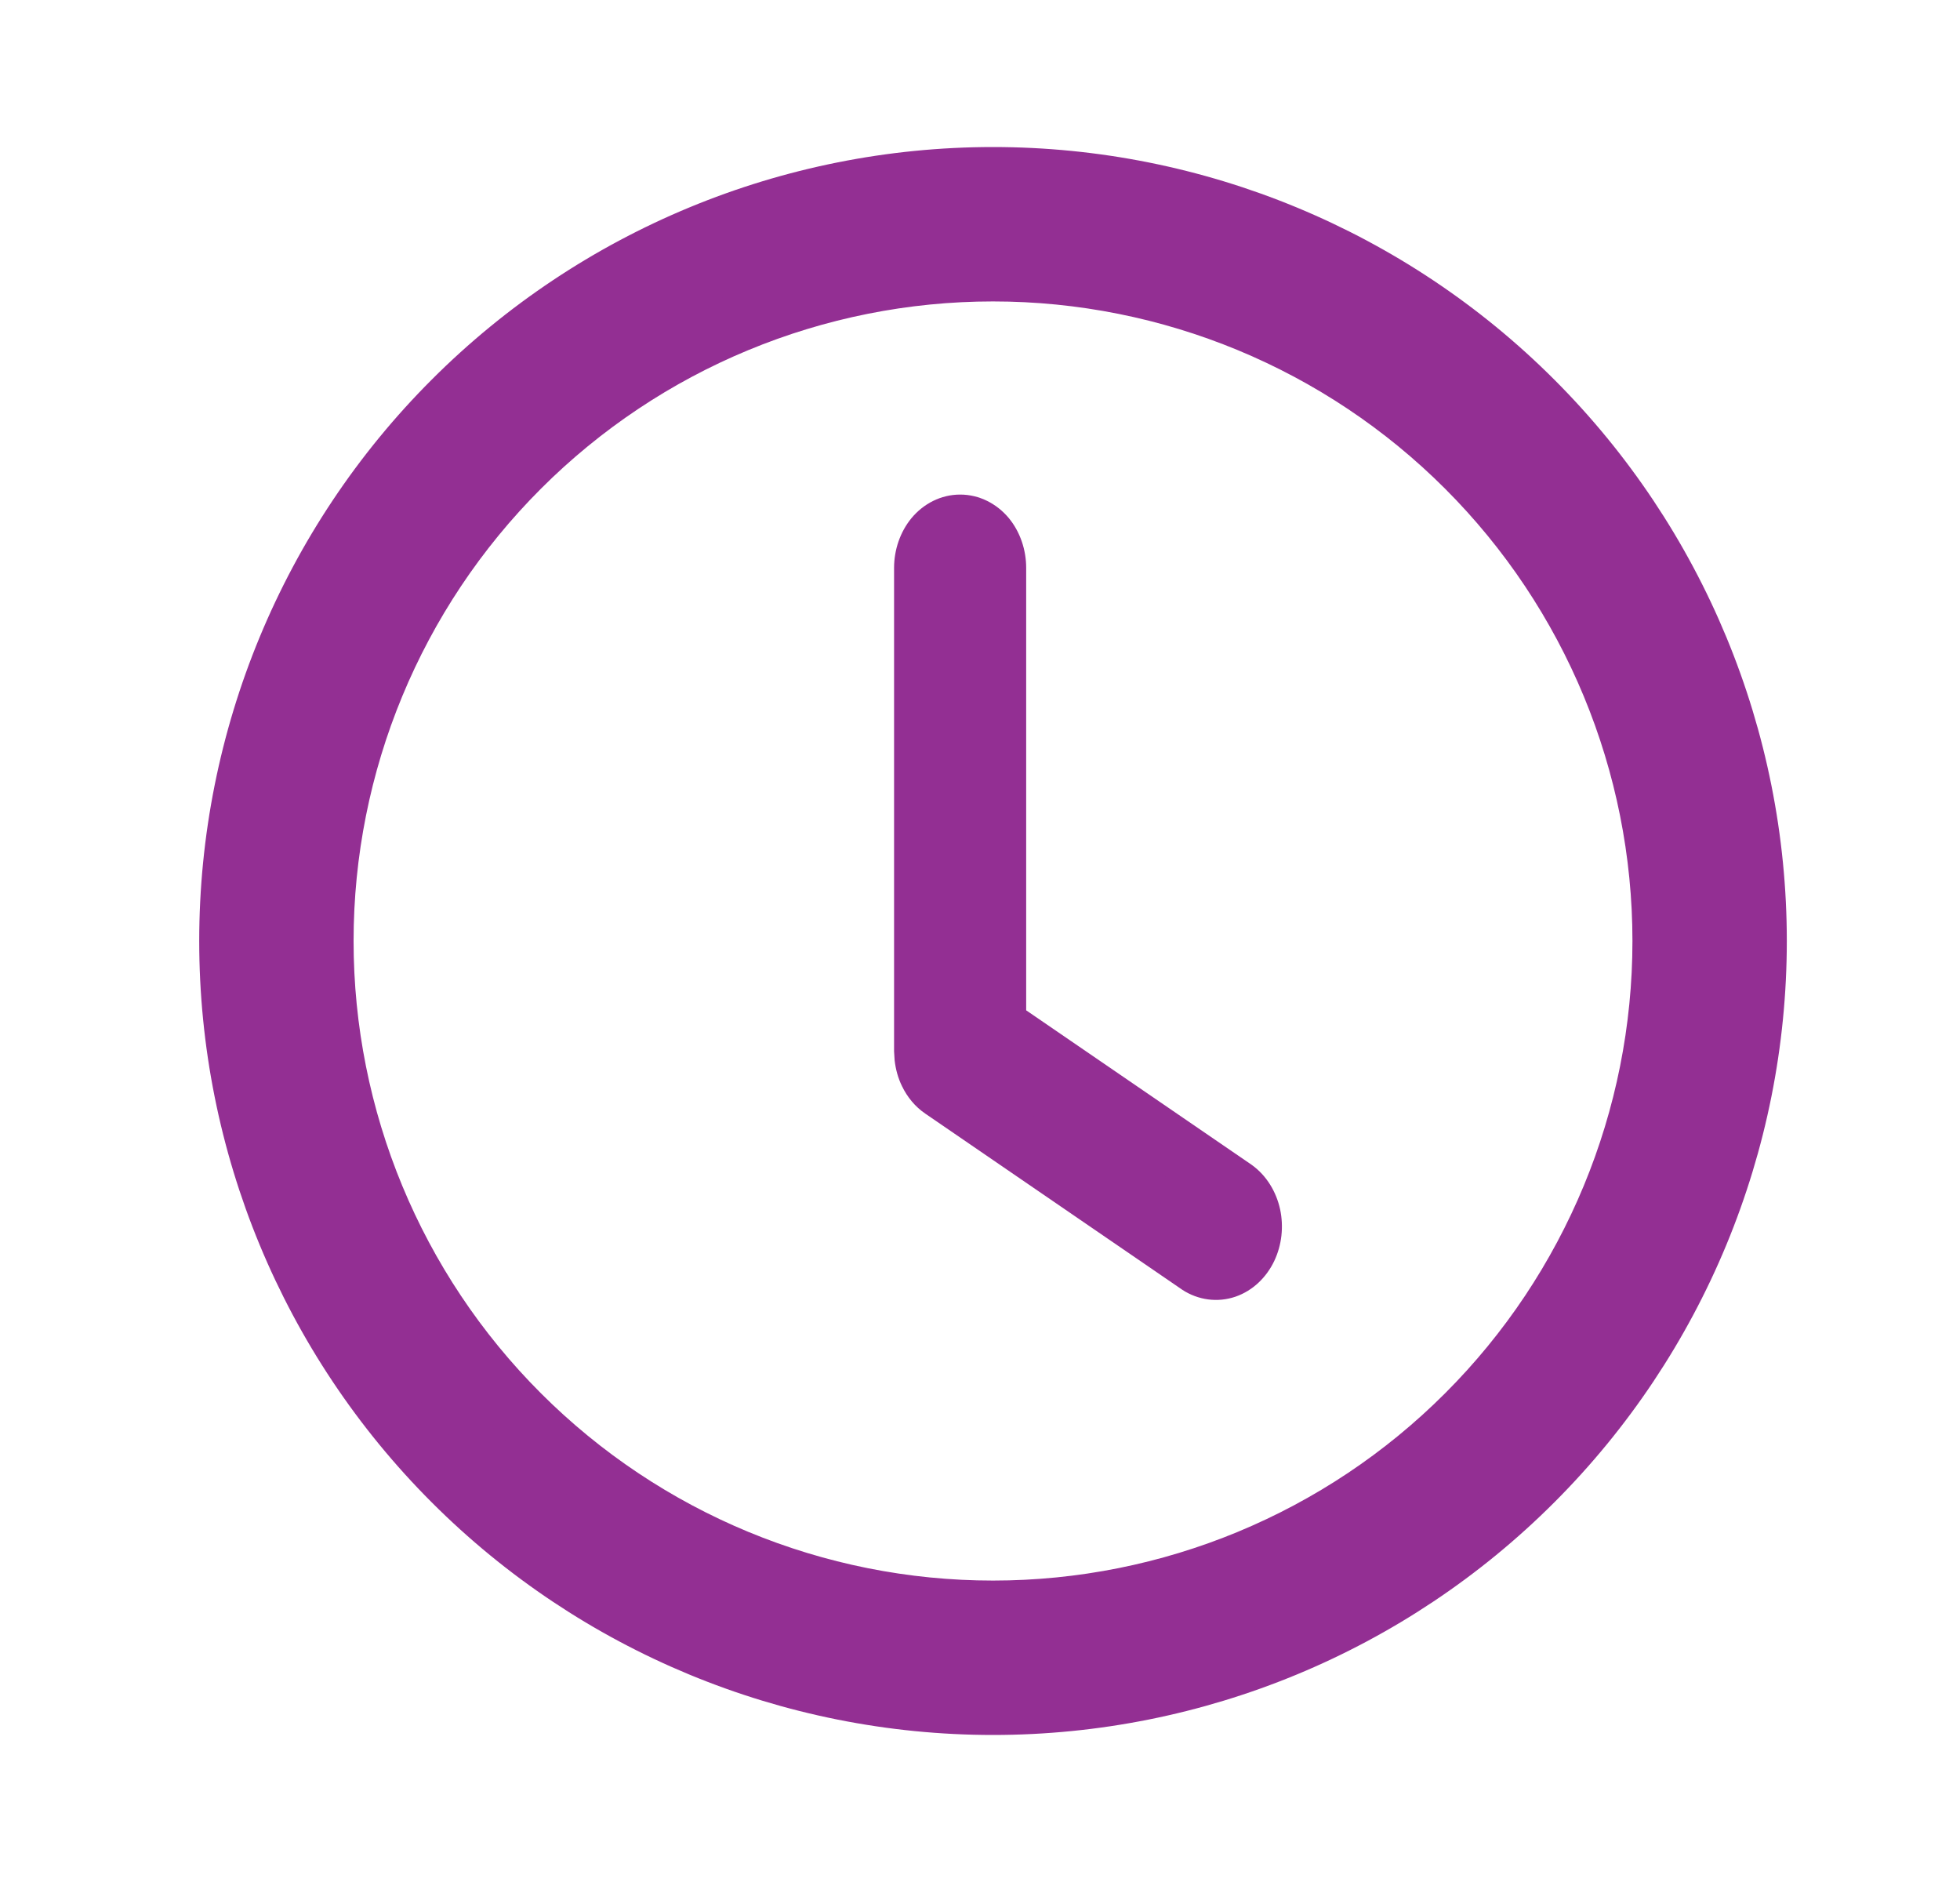 <svg width="25" height="24" viewBox="0 0 25 24" fill="none" xmlns="http://www.w3.org/2000/svg">
<path d="M12.714 7.242C12.714 7.093 12.665 6.951 12.577 6.846C12.489 6.741 12.371 6.682 12.247 6.682C12.123 6.682 12.004 6.741 11.916 6.846C11.829 6.951 11.779 7.093 11.779 7.242V13.407C11.779 13.505 11.801 13.602 11.842 13.688C11.884 13.773 11.943 13.844 12.015 13.893L15.286 16.135C15.394 16.204 15.52 16.221 15.637 16.181C15.754 16.14 15.854 16.047 15.914 15.92C15.975 15.793 15.992 15.642 15.961 15.501C15.93 15.359 15.854 15.238 15.75 15.162L12.714 13.082V7.242Z" fill="#932F93"/>
<path d="M12.339 7.242C12.339 7.173 12.316 7.118 12.289 7.086C12.277 7.071 12.266 7.064 12.259 7.06C12.252 7.057 12.248 7.057 12.247 7.057C12.245 7.057 12.241 7.057 12.235 7.06C12.228 7.064 12.217 7.071 12.204 7.086C12.178 7.118 12.154 7.173 12.154 7.242V13.407L12.162 13.47C12.166 13.49 12.172 13.509 12.18 13.525C12.188 13.541 12.197 13.553 12.205 13.563L12.227 13.584L15.492 15.821C15.5 15.825 15.505 15.827 15.507 15.827C15.509 15.828 15.511 15.827 15.515 15.826C15.524 15.823 15.552 15.808 15.575 15.758C15.599 15.709 15.608 15.643 15.595 15.581C15.581 15.517 15.55 15.481 15.53 15.466L12.339 13.279V7.242ZM13.089 12.884L15.962 14.852L15.97 14.858C16.158 14.994 16.28 15.202 16.328 15.422C16.375 15.642 16.35 15.877 16.253 16.081C16.155 16.286 15.984 16.458 15.758 16.536C15.528 16.614 15.283 16.579 15.082 16.449L15.075 16.444L11.803 14.202C11.672 14.113 11.572 13.99 11.505 13.851C11.454 13.747 11.424 13.635 11.411 13.521L11.404 13.407V7.242C11.404 7.014 11.48 6.784 11.628 6.605C11.779 6.425 11.999 6.307 12.247 6.307C12.494 6.307 12.715 6.425 12.866 6.605C13.014 6.784 13.089 7.014 13.089 7.242V12.884Z" fill="#932F93"/>
<path d="M12.666 21.75C15.252 21.75 17.732 20.723 19.56 18.894C21.389 17.066 22.416 14.586 22.416 12C22.416 9.414 21.389 6.934 19.56 5.106C17.732 3.277 15.252 2.25 12.666 2.25C10.08 2.25 7.6 3.277 5.772 5.106C3.943 6.934 2.916 9.414 2.916 12C2.916 14.586 3.943 17.066 5.772 18.894C7.6 20.723 10.08 21.75 12.666 21.75ZM21.197 12C21.197 14.263 20.298 16.433 18.698 18.032C17.099 19.632 14.929 20.531 12.666 20.531C10.403 20.531 8.233 19.632 6.634 18.032C5.034 16.433 4.135 14.263 4.135 12C4.135 9.737 5.034 7.567 6.634 5.968C8.233 4.368 10.403 3.469 12.666 3.469C14.929 3.469 17.099 4.368 18.698 5.968C20.298 7.567 21.197 9.737 21.197 12Z" fill="#932F93"/>
<path d="M22.041 12C22.041 9.514 21.053 7.129 19.295 5.371C17.537 3.613 15.152 2.625 12.666 2.625C10.18 2.625 7.795 3.613 6.037 5.371C4.279 7.129 3.291 9.514 3.291 12C3.291 14.486 4.279 16.871 6.037 18.629C7.795 20.387 10.18 21.375 12.666 21.375C15.152 21.375 17.537 20.387 19.295 18.629C21.053 16.871 22.041 14.486 22.041 12ZM20.822 12C20.822 9.837 19.963 7.763 18.433 6.233C16.904 4.703 14.829 3.844 12.666 3.844C10.503 3.844 8.429 4.703 6.899 6.233C5.369 7.763 4.51 9.837 4.51 12C4.51 14.163 5.369 16.238 6.899 17.767C8.429 19.297 10.503 20.156 12.666 20.156C14.829 20.156 16.904 19.297 18.433 17.767C19.963 16.238 20.822 14.163 20.822 12ZM21.572 12C21.572 14.362 20.634 16.627 18.963 18.297C17.293 19.968 15.028 20.906 12.666 20.906C10.304 20.906 8.039 19.968 6.369 18.297C4.698 16.627 3.76 14.362 3.76 12C3.76 9.638 4.698 7.373 6.369 5.703C8.039 4.032 10.304 3.094 12.666 3.094C15.028 3.094 17.293 4.032 18.963 5.703C20.634 7.373 21.572 9.638 21.572 12ZM22.791 12C22.791 14.685 21.724 17.261 19.825 19.159C17.927 21.058 15.351 22.125 12.666 22.125C9.981 22.125 7.405 21.058 5.507 19.159C3.608 17.261 2.541 14.685 2.541 12C2.541 9.315 3.608 6.739 5.507 4.841C7.405 2.942 9.981 1.875 12.666 1.875C15.351 1.875 17.927 2.942 19.825 4.841C21.724 6.739 22.791 9.315 22.791 12Z" fill="#932F93"/>
</svg>
